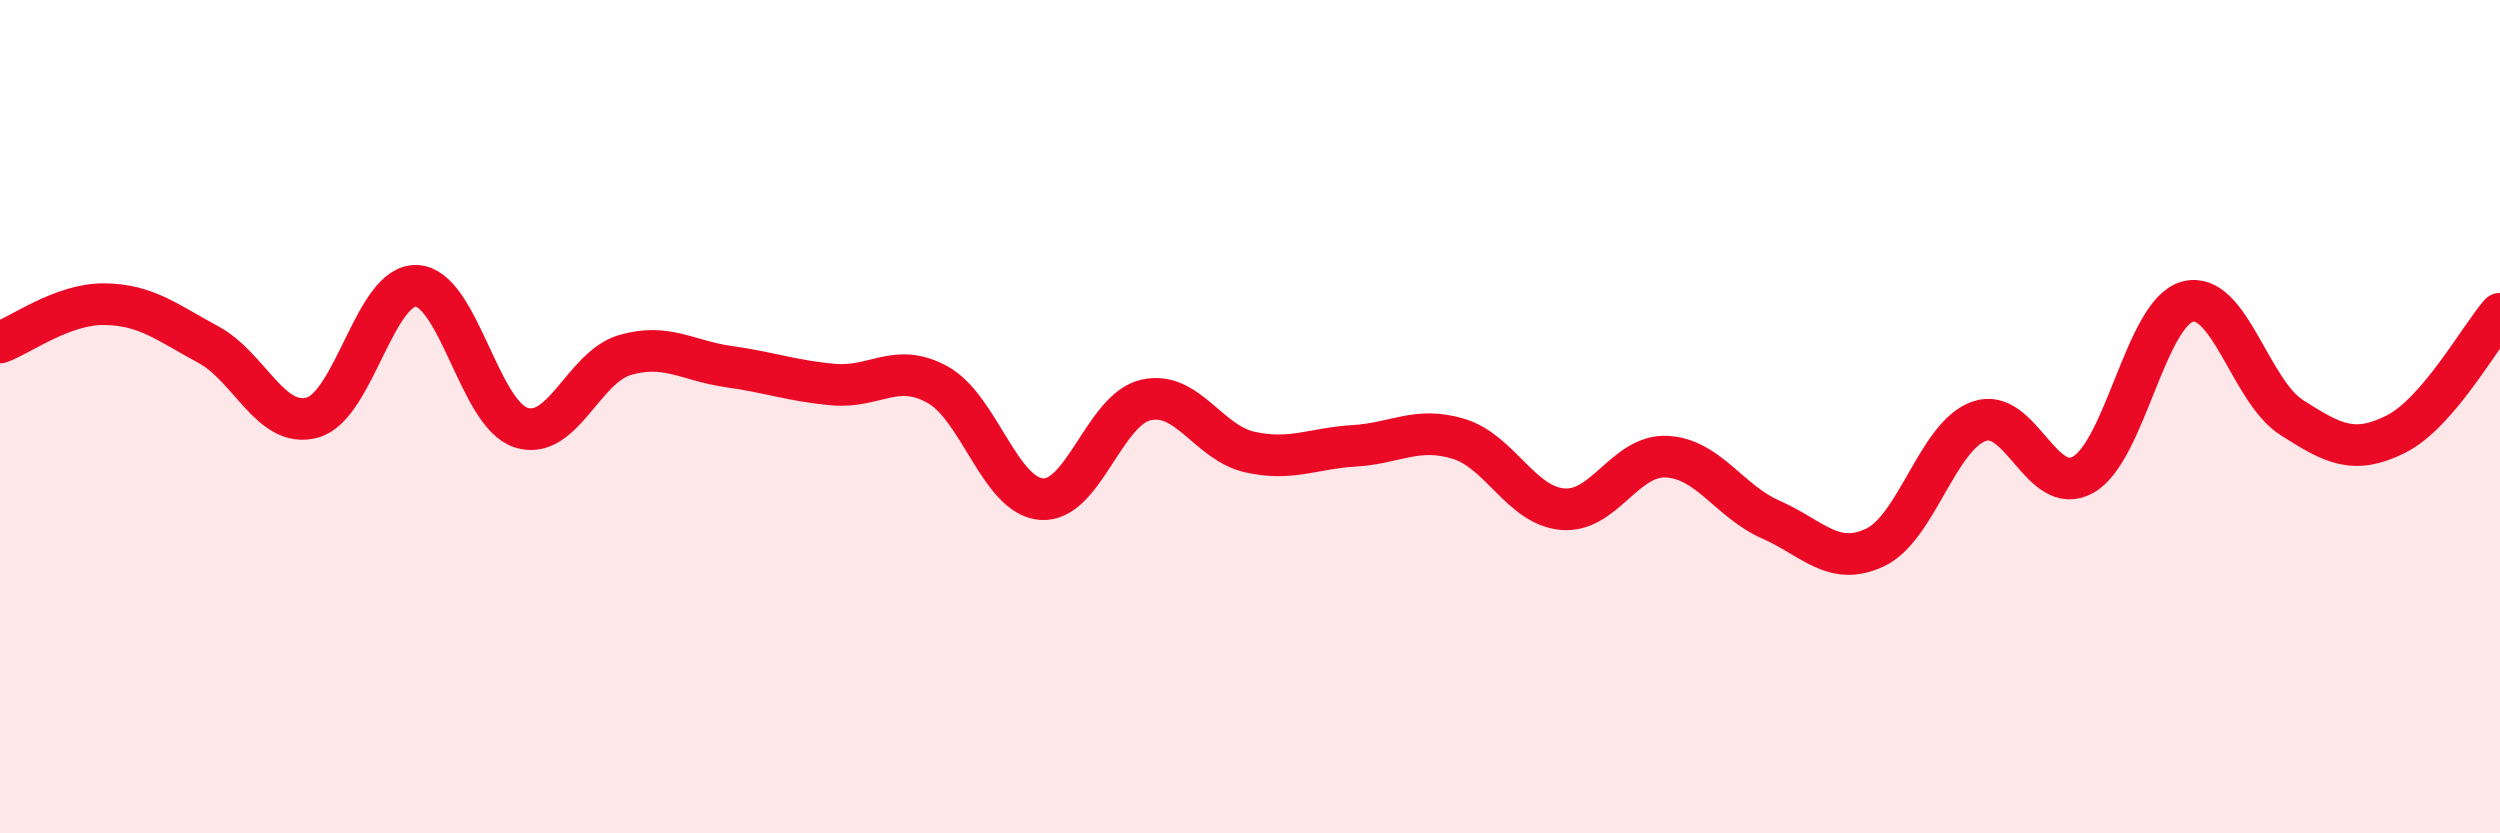 
    <svg width="60" height="20" viewBox="0 0 60 20" xmlns="http://www.w3.org/2000/svg">
      <path
        d="M 0,8.22 C 0.5,8.04 1.5,7.29 2.5,7.3 C 3.5,7.31 4,7.73 5,8.27 C 6,8.81 6.5,10.3 7.5,10.02 C 8.5,9.74 9,6.81 10,6.86 C 11,6.91 11.5,9.93 12.5,10.26 C 13.5,10.59 14,8.81 15,8.52 C 16,8.23 16.5,8.66 17.5,8.8 C 18.5,8.94 19,9.14 20,9.23 C 21,9.32 21.5,8.68 22.5,9.23 C 23.5,9.78 24,11.91 25,11.98 C 26,12.05 26.5,9.83 27.5,9.6 C 28.5,9.37 29,10.63 30,10.85 C 31,11.07 31.5,10.76 32.5,10.7 C 33.5,10.64 34,10.23 35,10.53 C 36,10.83 36.5,12.13 37.5,12.22 C 38.5,12.31 39,10.91 40,10.96 C 41,11.01 41.5,12.03 42.5,12.47 C 43.5,12.91 44,13.61 45,13.14 C 46,12.67 46.5,10.46 47.5,10.11 C 48.5,9.76 49,11.96 50,11.39 C 51,10.82 51.5,7.51 52.5,7.24 C 53.5,6.97 54,9.38 55,10.02 C 56,10.66 56.5,10.92 57.5,10.42 C 58.5,9.92 59.5,8.11 60,7.53L60 20L0 20Z"
        fill="#EB0A25"
        opacity="0.1"
        stroke-linecap="round"
        stroke-linejoin="round"
      />
      <path
        d="M 0,8.22 C 0.5,8.04 1.5,7.29 2.5,7.3 C 3.5,7.31 4,7.73 5,8.27 C 6,8.81 6.5,10.3 7.5,10.02 C 8.5,9.74 9,6.81 10,6.86 C 11,6.91 11.5,9.93 12.5,10.26 C 13.5,10.59 14,8.81 15,8.52 C 16,8.23 16.5,8.66 17.5,8.8 C 18.5,8.94 19,9.14 20,9.23 C 21,9.32 21.5,8.68 22.5,9.23 C 23.5,9.78 24,11.91 25,11.98 C 26,12.05 26.5,9.83 27.5,9.6 C 28.5,9.37 29,10.63 30,10.85 C 31,11.07 31.5,10.76 32.5,10.7 C 33.5,10.64 34,10.23 35,10.53 C 36,10.83 36.5,12.13 37.5,12.22 C 38.5,12.31 39,10.91 40,10.96 C 41,11.01 41.5,12.03 42.5,12.47 C 43.5,12.91 44,13.61 45,13.14 C 46,12.67 46.5,10.46 47.5,10.11 C 48.5,9.76 49,11.96 50,11.39 C 51,10.82 51.5,7.51 52.5,7.24 C 53.5,6.97 54,9.38 55,10.02 C 56,10.66 56.5,10.92 57.5,10.42 C 58.5,9.92 59.5,8.11 60,7.53"
        stroke="#EB0A25"
        stroke-width="1"
        fill="none"
        stroke-linecap="round"
        stroke-linejoin="round"
      />
    </svg>
  